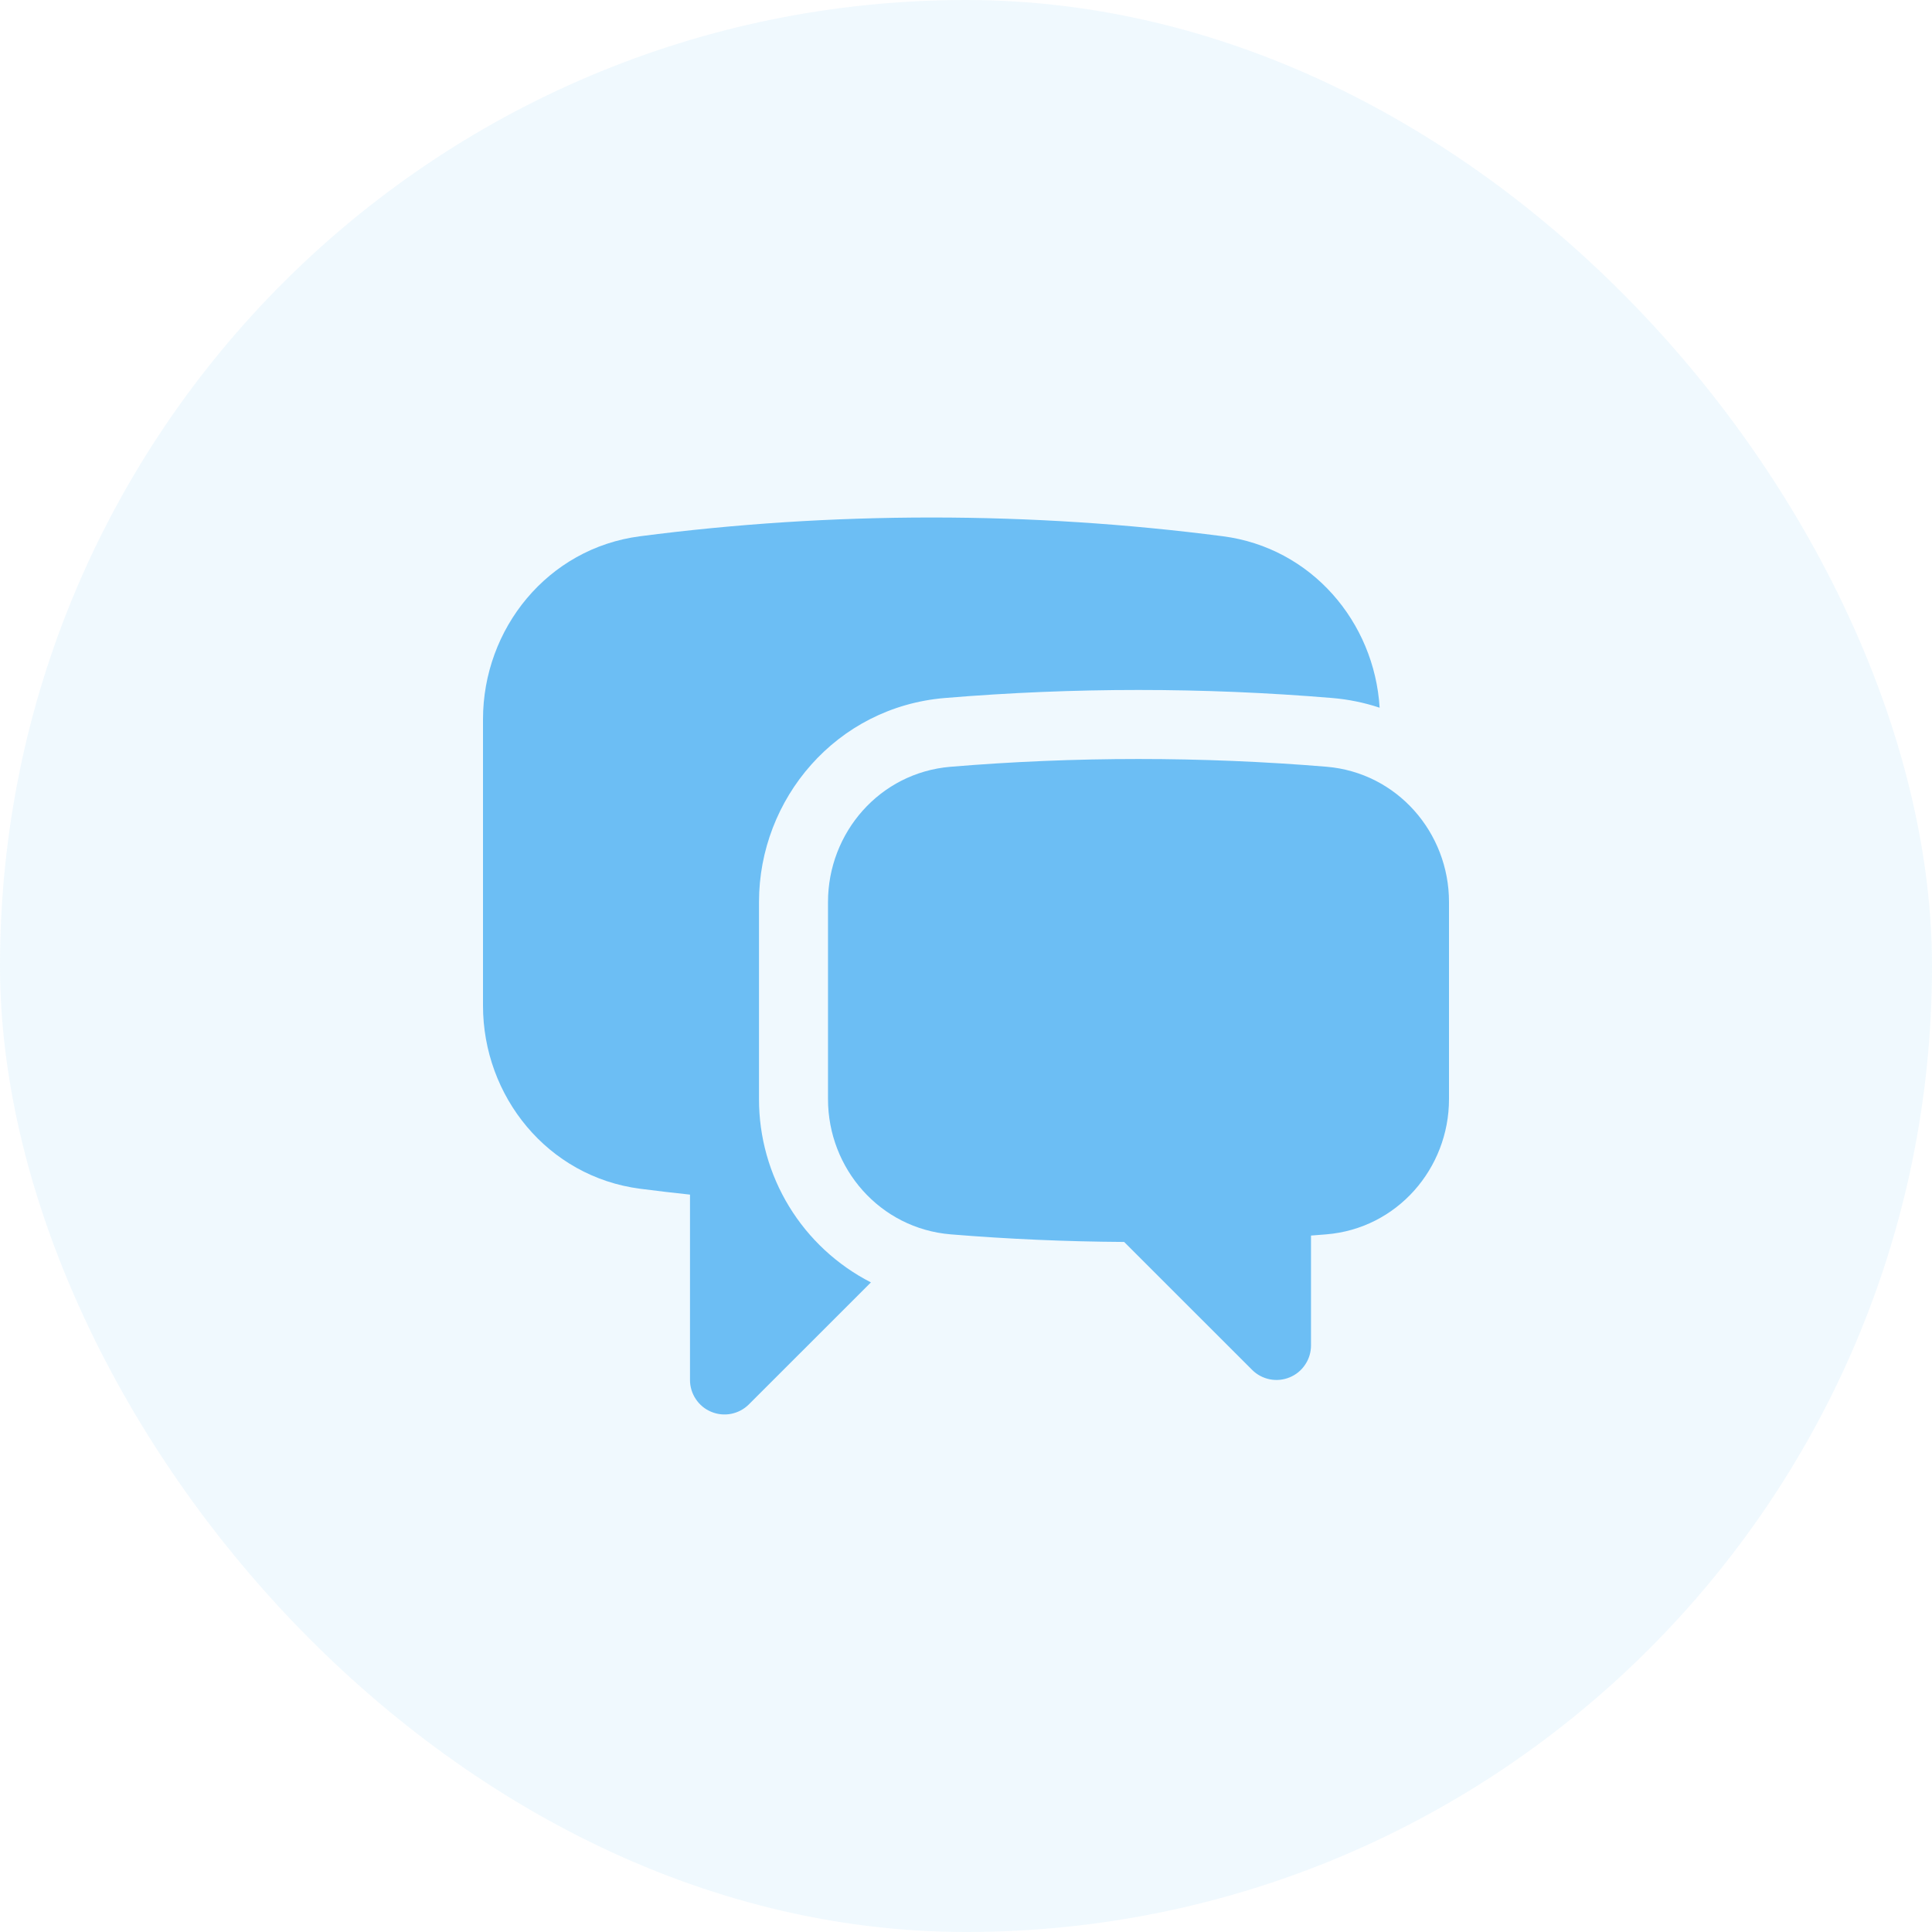 <svg width="42" height="42" viewBox="0 0 42 42" fill="none" xmlns="http://www.w3.org/2000/svg">
<rect width="42" height="42" rx="21" fill="#6CBEF4" fill-opacity="0.1"/>
<path d="M13.913 11.658C15.988 11.388 18.103 11.25 20.25 11.25C22.397 11.25 24.512 11.389 26.587 11.658C28.509 11.908 29.878 13.519 29.992 15.385C29.658 15.274 29.311 15.203 28.96 15.174C26.158 14.941 23.342 14.941 20.54 15.174C18.182 15.37 16.5 17.364 16.5 19.608V23.894C16.499 24.718 16.726 25.526 17.155 26.229C17.584 26.932 18.2 27.503 18.933 27.878L16.28 30.53C16.175 30.635 16.041 30.706 15.896 30.735C15.751 30.764 15.6 30.749 15.463 30.692C15.326 30.636 15.209 30.54 15.127 30.416C15.044 30.293 15 30.148 15 30V25.97C14.637 25.931 14.275 25.889 13.913 25.842C11.905 25.58 10.5 23.833 10.5 21.862V15.638C10.5 13.668 11.905 11.919 13.913 11.658Z" fill="#6CBEF4"/>
<path d="M24.75 16.5C23.374 16.5 22.011 16.557 20.664 16.669C19.124 16.797 18 18.103 18 19.609V23.894C18 25.401 19.128 26.708 20.67 26.834C21.913 26.936 23.17 26.991 24.438 26.999L27.22 29.78C27.325 29.885 27.459 29.956 27.604 29.985C27.749 30.014 27.9 29.999 28.037 29.942C28.174 29.886 28.291 29.79 28.373 29.666C28.456 29.543 28.5 29.398 28.5 29.25V26.86L28.83 26.834C30.372 26.709 31.5 25.401 31.5 23.894V19.608C31.5 18.103 30.375 16.797 28.836 16.668C27.477 16.556 26.114 16.5 24.75 16.5Z" fill="#6CBEF4"/>
</svg>